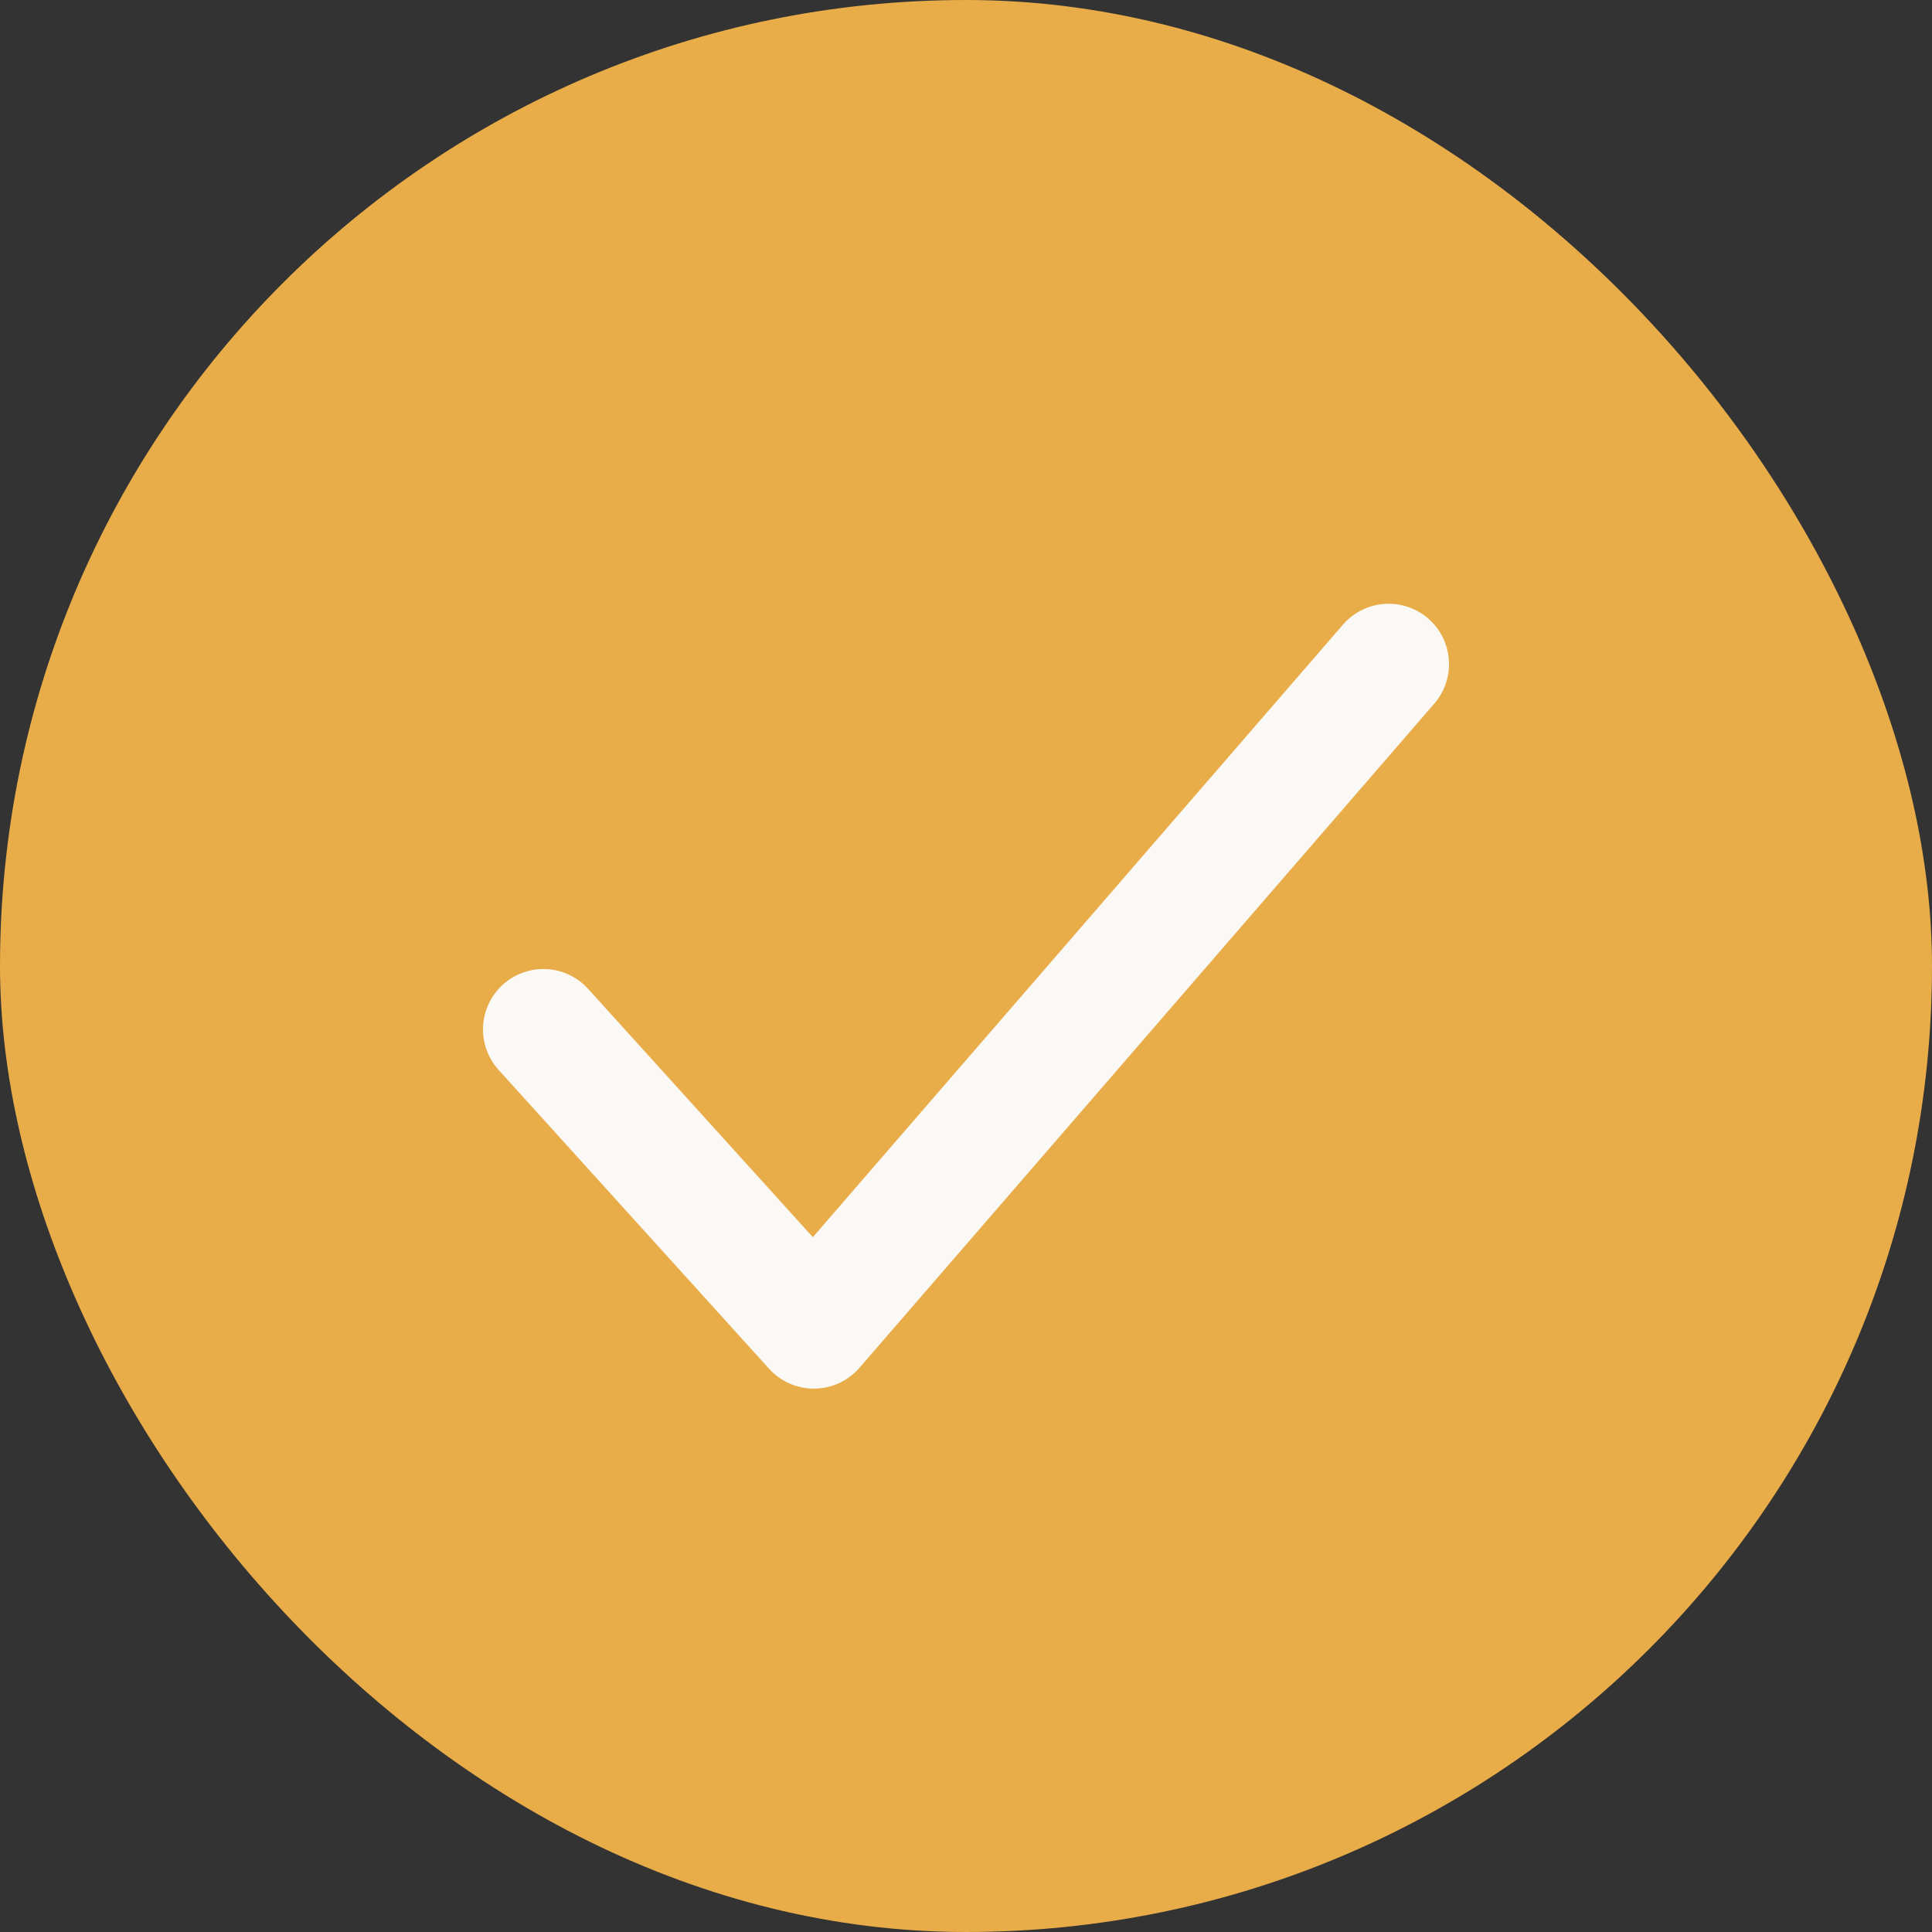 <svg viewBox="0 0 32 32" fill="none" xmlns="http://www.w3.org/2000/svg">
<rect x="0" y="0" width="32" height="32" fill="#333333" stroke="none"/>
<rect width="32" height="32" rx="16" fill="#E8AC49"/>
<path d="M9 17.05L13.48 22L23 11" stroke="#FAF9F5" stroke-width="2" stroke-linecap="round" stroke-linejoin="round"/>
</svg>
